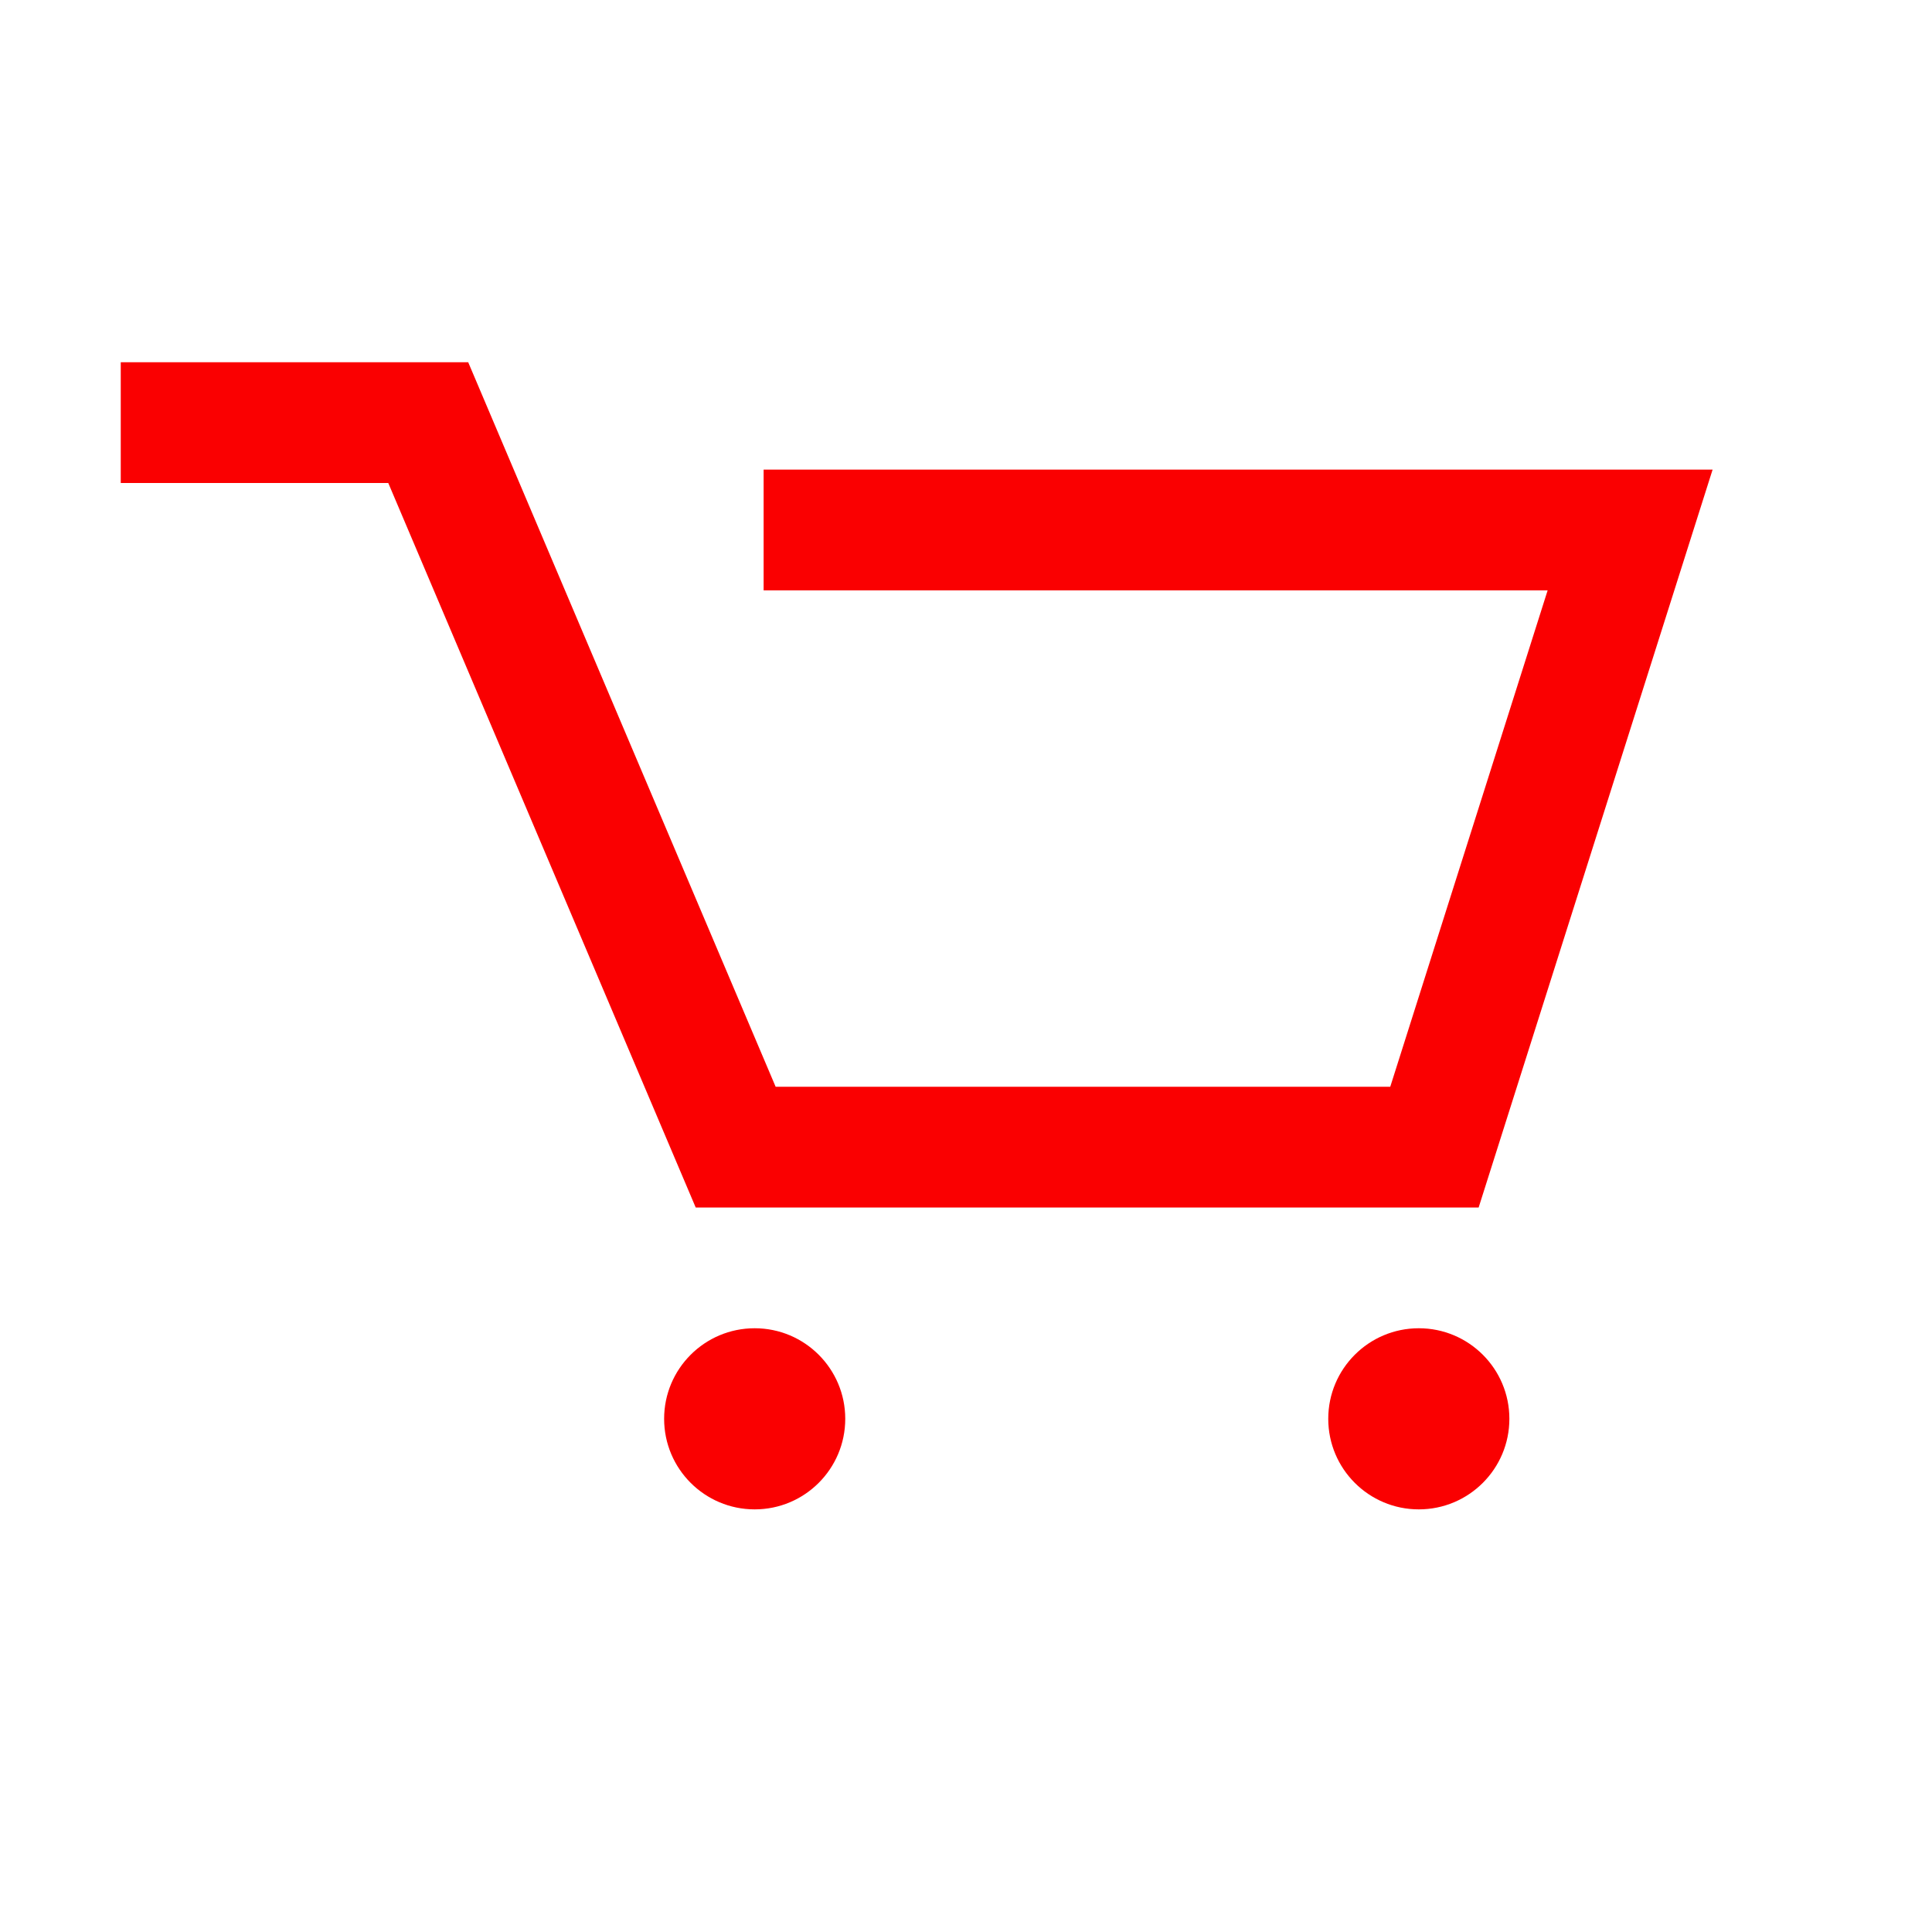 <svg xmlns="http://www.w3.org/2000/svg" width="32" height="32" fill="none" style=""><rect id="backgroundrect" width="100%" height="100%" x="0" y="0" fill="none" stroke="none"></rect><g class="currentLayer" style=""><title>Layer 1</title><circle cx="12.5" cy="23.5" r="1.5" fill="#fa0001" id="svg_1" class="" fill-opacity="1"></circle><circle cx="23.5" cy="23.5" r="1.5" fill="#fa0001" id="svg_2" class="" stroke="#ffffff" stroke-opacity="0" fill-opacity="1"></circle><path d="M2 7H7.093L12.185 19H23.759L27 8.778H12.648" stroke="#fa0001" stroke-width="2" id="svg_3" class="" stroke-opacity="1"></path></g></svg>